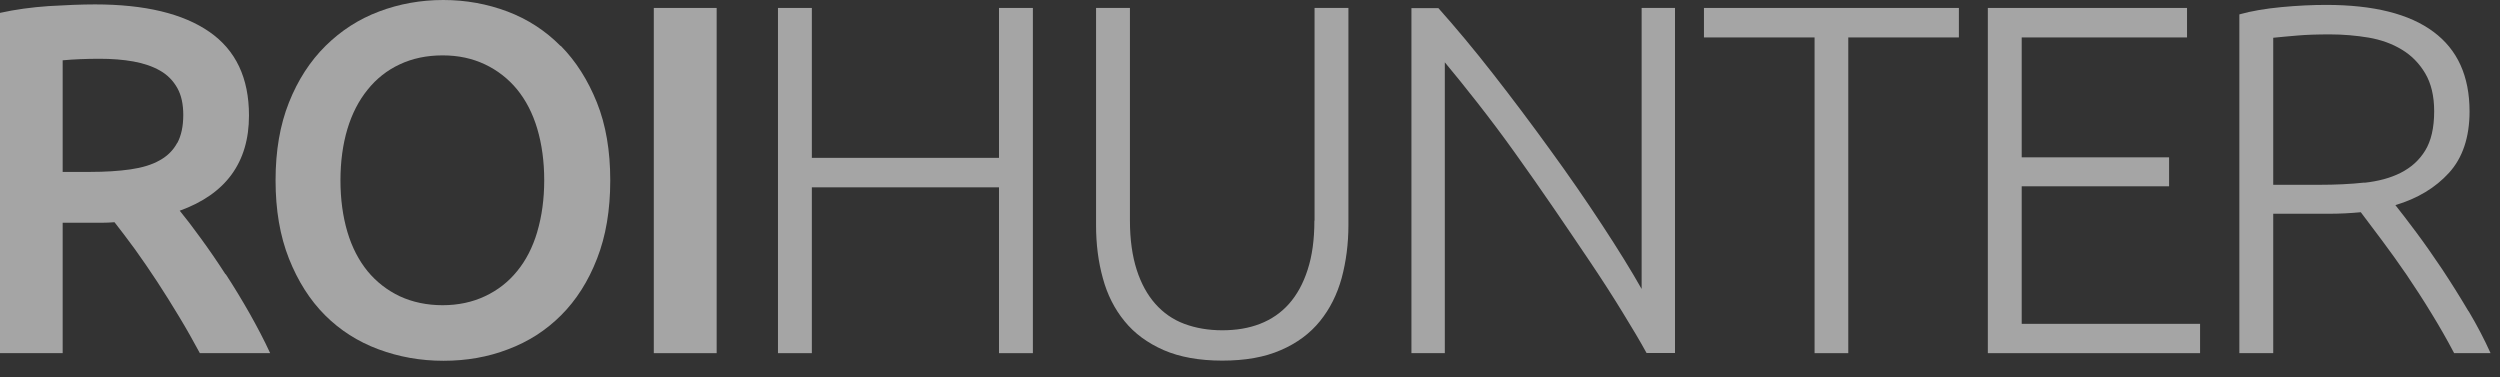 <?xml version="1.0" encoding="utf-8"?>
<svg xmlns="http://www.w3.org/2000/svg" fill="none" height="100%" overflow="visible" preserveAspectRatio="none" style="display: block;" viewBox="0 0 106 16" width="100%">
<rect x="0" y="0" width="106" height="16" fill="#333333" stroke="none"/>
<g id="Group 3578" opacity="0.56">
<path d="M23.764 1.946C23.125 1.3 22.371 0.811 21.516 0.488C20.654 0.165 19.75 -6.17981e-05 18.794 -6.17981e-05C17.839 -6.17981e-05 16.927 0.165 16.072 0.488C15.211 0.811 14.457 1.3 13.803 1.946C13.149 2.593 12.632 3.39 12.252 4.345C11.871 5.3 11.684 6.399 11.684 7.648C11.684 8.898 11.871 10.004 12.252 10.966C12.632 11.922 13.142 12.726 13.781 13.365C14.421 14.004 15.175 14.486 16.044 14.809C16.913 15.132 17.825 15.297 18.802 15.297C19.778 15.297 20.69 15.139 21.545 14.809C22.407 14.486 23.154 14.004 23.793 13.365C24.432 12.726 24.942 11.929 25.315 10.966C25.689 10.011 25.875 8.905 25.875 7.648C25.875 6.392 25.689 5.293 25.308 4.345C24.927 3.397 24.418 2.593 23.778 1.946H23.764ZM22.78 9.832C22.586 10.485 22.299 11.045 21.925 11.498C21.552 11.957 21.1 12.309 20.561 12.561C20.029 12.812 19.426 12.941 18.766 12.941C18.105 12.941 17.487 12.812 16.949 12.561C16.417 12.309 15.957 11.95 15.584 11.498C15.211 11.038 14.923 10.485 14.729 9.832C14.536 9.178 14.435 8.446 14.435 7.648C14.435 6.851 14.536 6.119 14.729 5.472C14.923 4.826 15.211 4.266 15.584 3.806C15.957 3.339 16.41 2.98 16.949 2.729C17.48 2.478 18.09 2.348 18.766 2.348C19.441 2.348 20.029 2.478 20.561 2.729C21.092 2.98 21.552 3.339 21.925 3.792C22.299 4.252 22.586 4.805 22.78 5.458C22.974 6.112 23.075 6.844 23.075 7.641C23.075 8.439 22.974 9.171 22.78 9.825V9.832Z" fill="white" id="Vector"/>
<path d="M9.559 11.627C9.207 11.081 8.862 10.579 8.525 10.119C8.187 9.652 7.886 9.257 7.62 8.934C9.573 8.23 10.557 6.887 10.557 4.898C10.557 3.303 9.997 2.126 8.877 1.35C7.756 0.574 6.14 0.187 4.029 0.187C3.454 0.187 2.794 0.215 2.068 0.258C1.336 0.309 0.646 0.402 -1.2207e-05 0.546V14.974H2.657V9.444H4.345C4.489 9.444 4.654 9.437 4.855 9.422C5.121 9.76 5.408 10.14 5.724 10.571C6.033 11.002 6.349 11.462 6.665 11.943C6.981 12.431 7.297 12.927 7.605 13.444C7.914 13.954 8.202 14.471 8.474 14.974H11.455C11.204 14.428 10.909 13.868 10.586 13.293C10.263 12.726 9.925 12.166 9.573 11.627H9.559ZM7.512 6.061C7.347 6.37 7.096 6.621 6.765 6.801C6.435 6.988 6.025 7.11 5.53 7.182C5.034 7.253 4.467 7.289 3.821 7.289H2.657V2.557C3.138 2.513 3.655 2.492 4.223 2.492C4.74 2.492 5.221 2.528 5.659 2.607C6.097 2.686 6.471 2.815 6.787 2.995C7.103 3.174 7.347 3.426 7.519 3.734C7.692 4.043 7.771 4.424 7.771 4.876C7.771 5.357 7.684 5.752 7.519 6.061H7.512Z" fill="white" id="Vector_2"/>
<path d="M42.358 6.693H34.422V0.337H32.986V14.974H34.422V7.943H42.358V14.974H43.794V0.337H42.358V6.693Z" fill="white" id="Vector_3"/>
<path d="M30.386 0.337H27.721V14.974H30.386V0.337Z" fill="white" id="Vector_4"/>
<path d="M104.666 13.2C104.3 12.582 103.926 11.986 103.546 11.411C103.165 10.844 102.799 10.32 102.44 9.839C102.081 9.357 101.787 8.977 101.564 8.697C102.505 8.417 103.266 7.957 103.84 7.325C104.414 6.693 104.709 5.824 104.709 4.725C104.709 3.231 104.199 2.104 103.18 1.35C102.16 0.589 100.644 0.208 98.627 0.208C98.052 0.208 97.42 0.237 96.738 0.301C96.055 0.366 95.459 0.466 94.949 0.61V14.974H96.385V9.063H98.748C99.201 9.063 99.646 9.041 100.098 8.998C100.35 9.336 100.644 9.731 100.989 10.183C101.327 10.636 101.679 11.124 102.038 11.648C102.397 12.18 102.749 12.719 103.093 13.286C103.438 13.846 103.761 14.413 104.056 14.974H105.6C105.348 14.413 105.039 13.817 104.673 13.2H104.666ZM100.249 7.742C99.661 7.806 99.029 7.835 98.368 7.835H96.385V1.601C96.651 1.572 96.989 1.544 97.391 1.508C97.793 1.472 98.26 1.458 98.792 1.458C99.359 1.458 99.905 1.508 100.429 1.594C100.96 1.687 101.427 1.853 101.837 2.104C102.246 2.348 102.577 2.686 102.828 3.109C103.079 3.533 103.209 4.065 103.209 4.718C103.209 5.422 103.079 5.975 102.828 6.384C102.577 6.794 102.232 7.102 101.794 7.325C101.355 7.548 100.846 7.684 100.249 7.749V7.742Z" fill="white" id="Vector_5"/>
<path d="M85.72 7.899H91.969V6.671H85.72V1.587H92.73V0.337H84.284V14.974H93.283V13.731H85.72V7.899Z" fill="white" id="Vector_6"/>
<path d="M69.605 12.252C69.167 11.476 68.607 10.571 67.924 9.53C67.242 8.488 66.502 7.418 65.713 6.334C64.923 5.242 64.119 4.172 63.3 3.124C62.481 2.075 61.705 1.149 60.987 0.344H59.845V14.974H61.26V2.642C61.662 3.124 62.122 3.691 62.639 4.352C63.156 5.012 63.688 5.716 64.226 6.47C64.765 7.224 65.311 8 65.856 8.797C66.403 9.594 66.926 10.37 67.43 11.117C67.932 11.864 68.385 12.568 68.793 13.236C69.203 13.903 69.548 14.478 69.813 14.966H71.02V0.337H69.605V12.252Z" fill="white" id="Vector_7"/>
<path d="M72.248 1.587H76.938V14.974H78.367V1.587H83.057V0.337H72.248V1.587Z" fill="white" id="Vector_8"/>
<path d="M55.73 9.357C55.73 10.162 55.636 10.851 55.443 11.44C55.256 12.022 54.99 12.503 54.653 12.884C54.315 13.264 53.906 13.544 53.425 13.731C52.943 13.918 52.412 14.004 51.823 14.004C51.234 14.004 50.696 13.911 50.214 13.731C49.733 13.552 49.324 13.264 48.986 12.884C48.649 12.503 48.383 12.022 48.196 11.44C48.01 10.858 47.909 10.162 47.909 9.357V0.337H46.473V9.544C46.473 10.348 46.566 11.095 46.76 11.792C46.947 12.489 47.255 13.099 47.679 13.616C48.103 14.14 48.656 14.543 49.338 14.844C50.02 15.139 50.846 15.29 51.823 15.29C52.8 15.29 53.618 15.146 54.308 14.844C54.99 14.55 55.543 14.14 55.967 13.616C56.391 13.092 56.692 12.489 56.886 11.792C57.073 11.095 57.173 10.341 57.173 9.544V0.337H55.737V9.357H55.73Z" fill="white" id="Vector_9"/>
</g>
</svg>